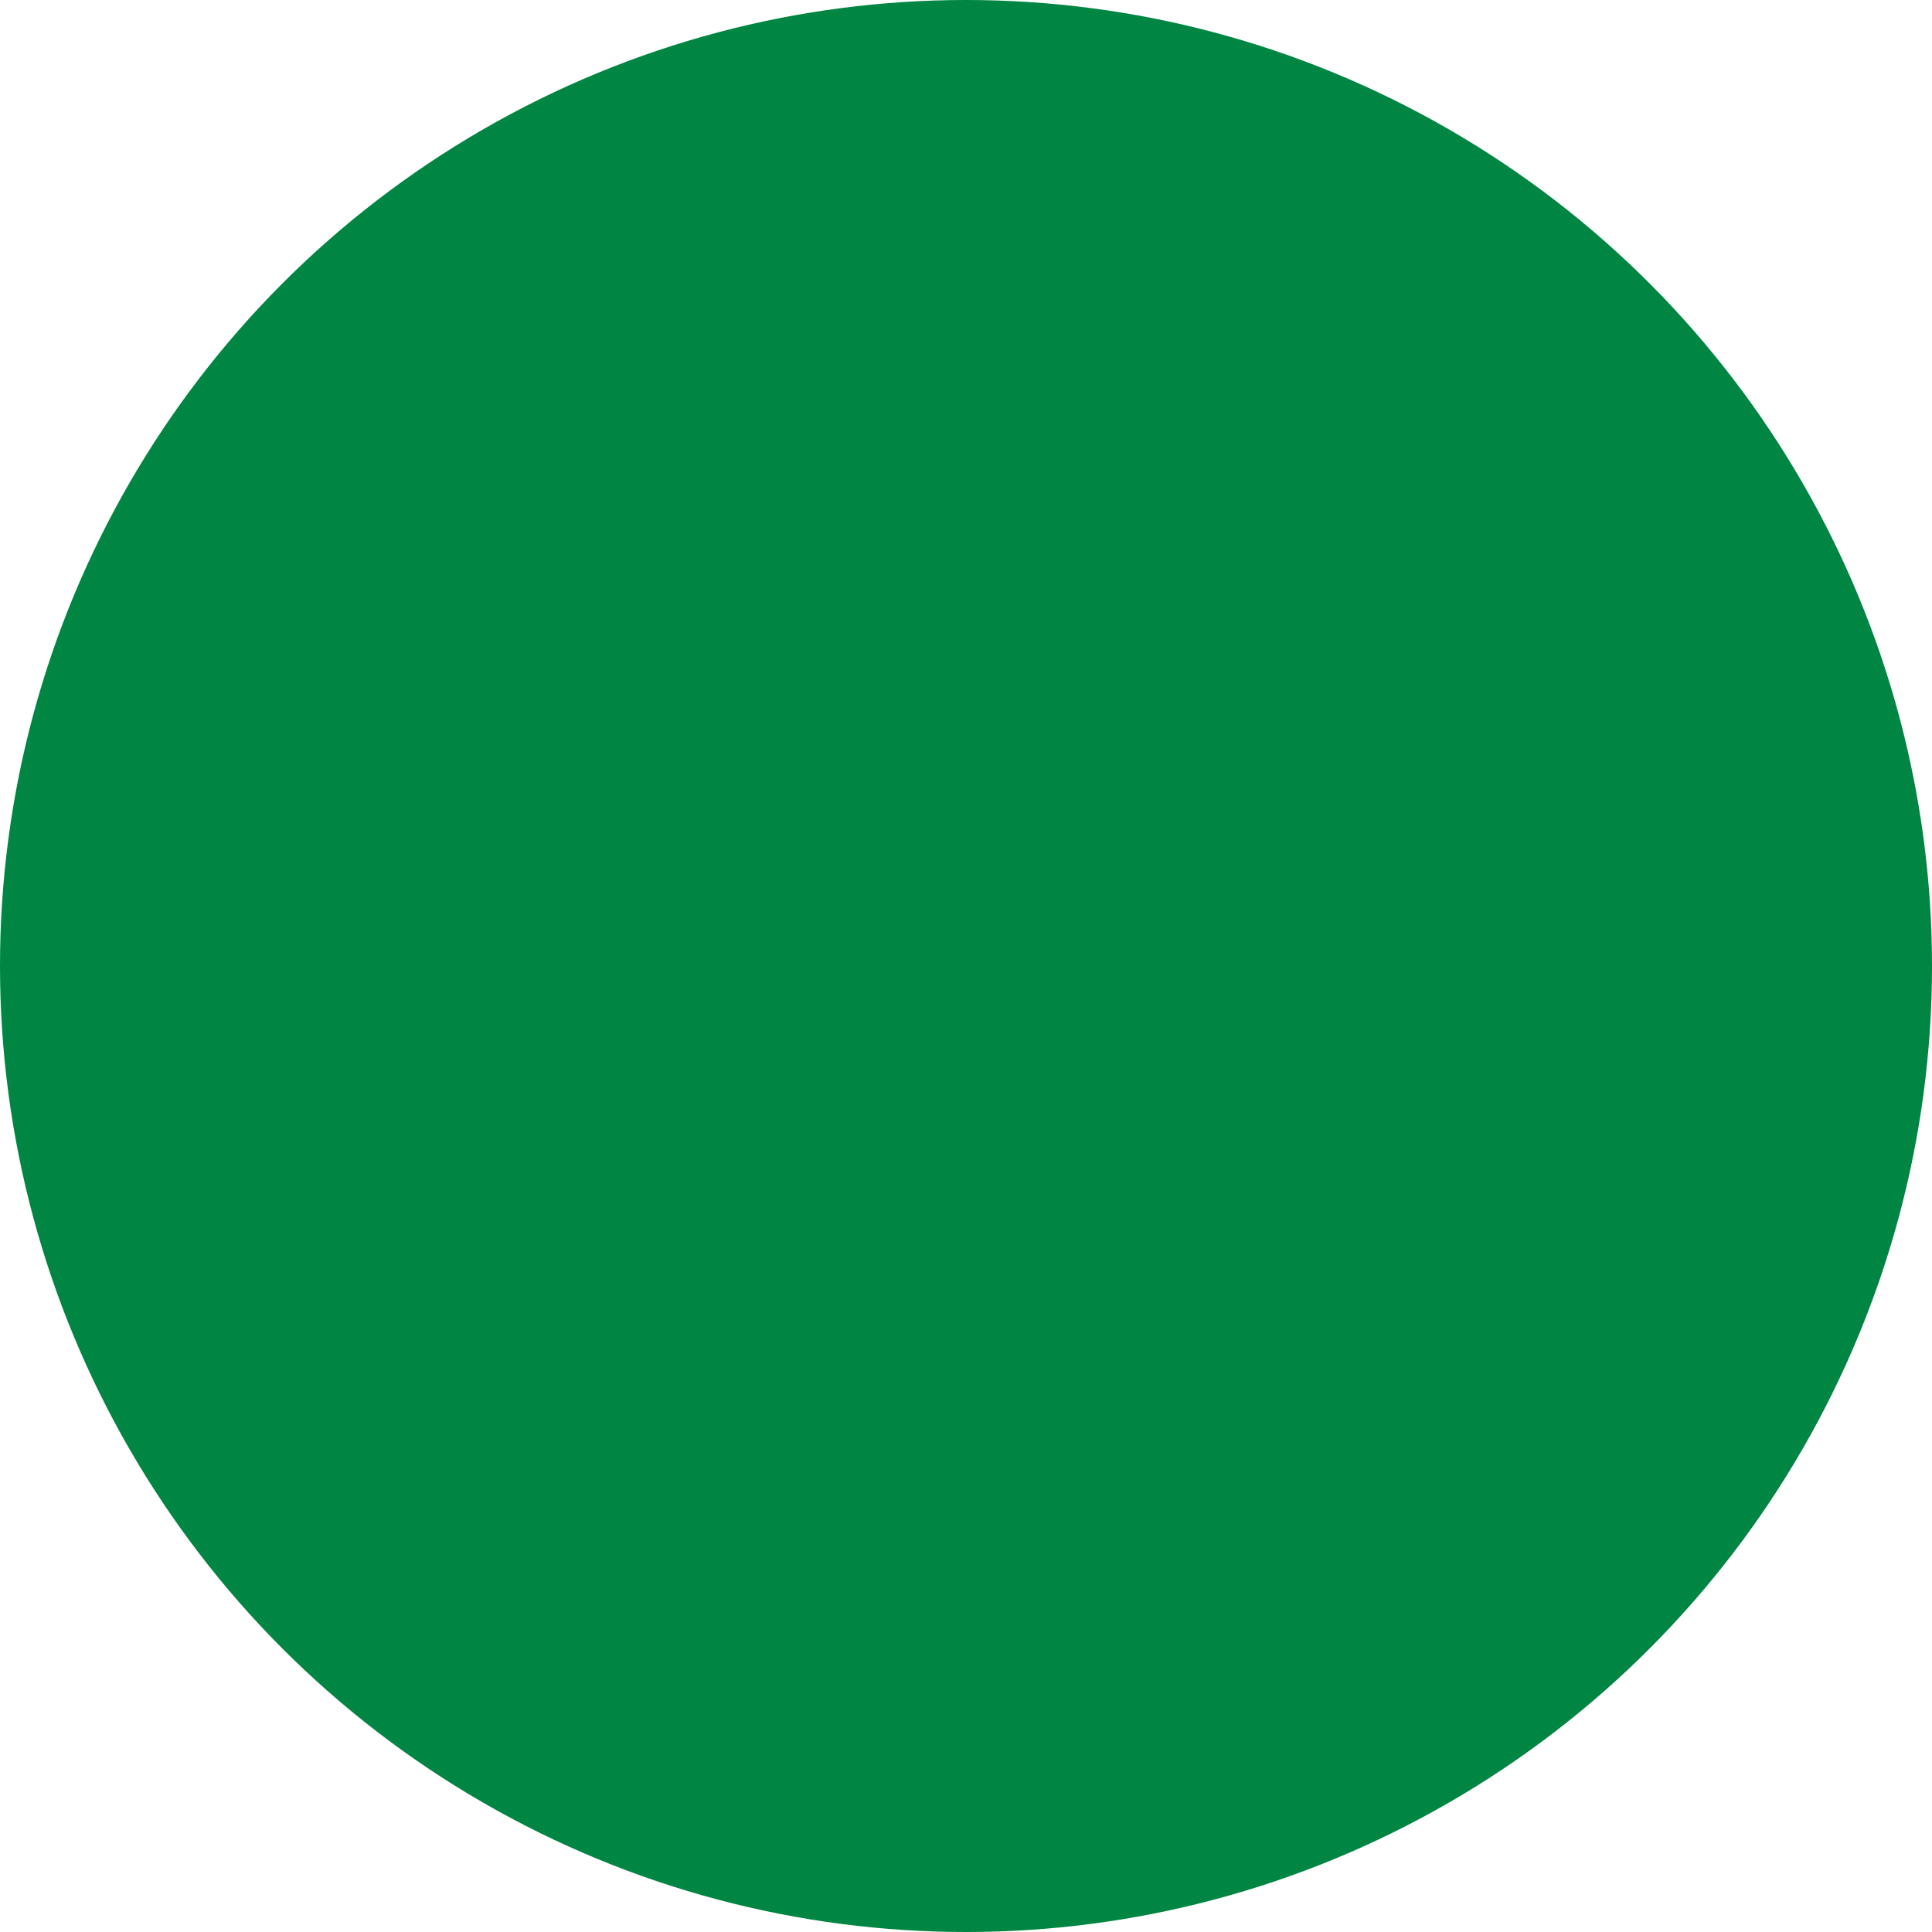 <?xml version="1.0" encoding="UTF-8"?> <svg xmlns="http://www.w3.org/2000/svg" width="600" height="600"><defs><clipPath id="a"><circle cx="600" cy="300" r="300" style="opacity:.649;fill:#fcfffa;stroke-width:1.697"></circle></clipPath></defs><path fill="#008542" d="M0 0h1200v600H0z" clip-path="url(#a)" style="stroke-width:1.2" transform="translate(-300)"></path></svg> 